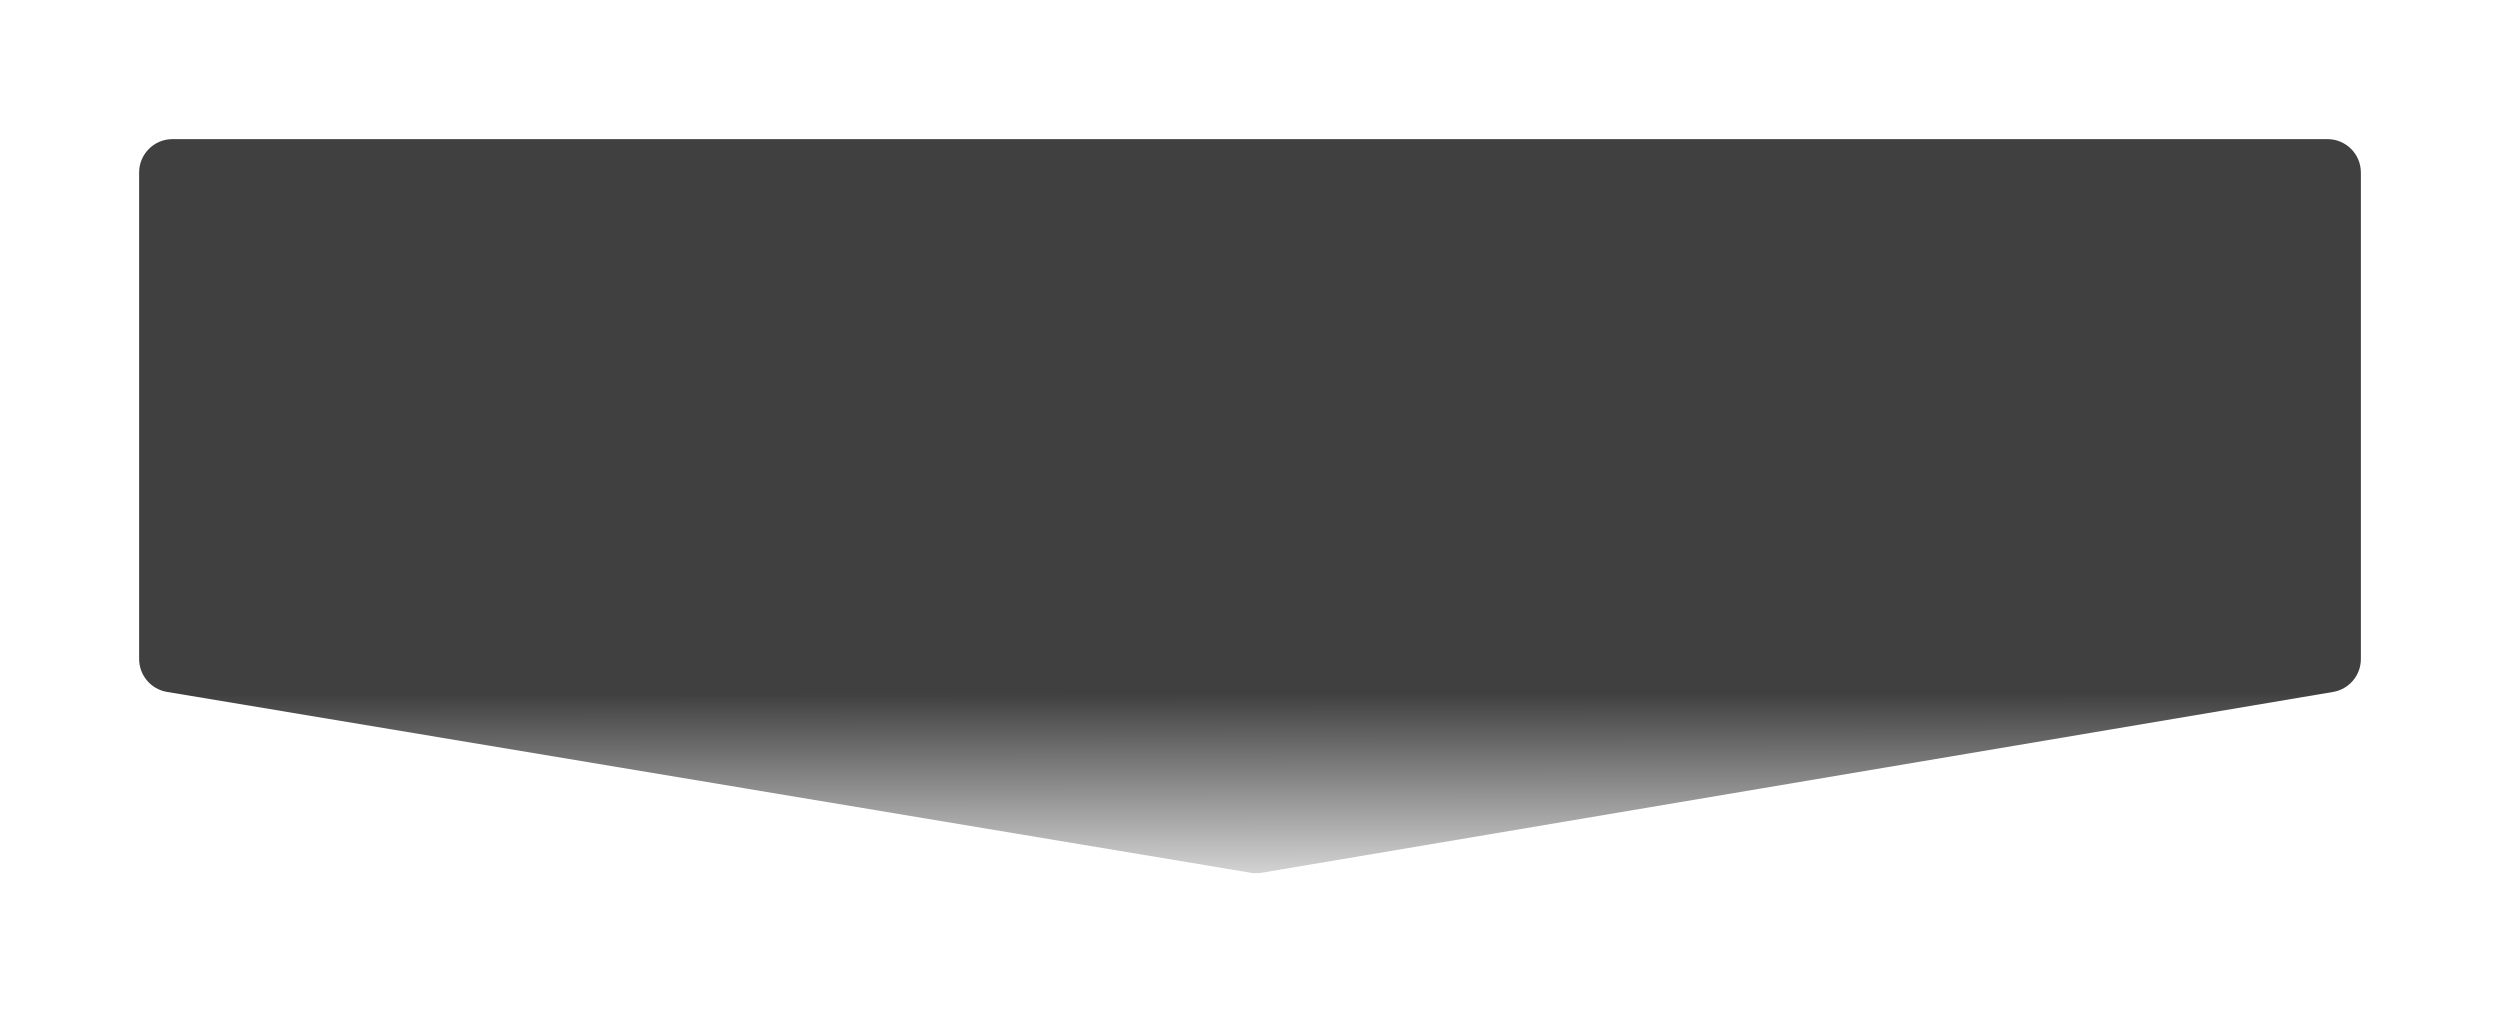 <?xml version="1.0" encoding="utf-8"?>
<svg xmlns="http://www.w3.org/2000/svg" fill="none" height="100%" overflow="visible" preserveAspectRatio="none" style="display: block;" viewBox="0 0 1797 728" width="100%">
<g filter="url(#filter0_f_0_9119)" id="Rectangle 7">
<path d="M100 124C100 110.745 110.745 100 124 100H1673C1686.25 100 1697 110.745 1697 124V473.711C1697 485.425 1688.54 495.427 1676.99 497.376L906.936 627.33C904.306 627.773 901.621 627.776 898.991 627.337L120.049 497.346C108.479 495.415 100 485.404 100 473.673V124Z" fill="url(#paint0_linear_0_9119)" fill-opacity="0.75"/>
</g>
<defs>
<filter color-interpolation-filters="sRGB" filterUnits="userSpaceOnUse" height="727.664" id="filter0_f_0_9119" width="1797" x="0" y="0">
<feFlood flood-opacity="0" result="BackgroundImageFix"/>
<feBlend in="SourceGraphic" in2="BackgroundImageFix" mode="normal" result="shape"/>
<feGaussianBlur result="effect1_foregroundBlur_0_9119" stdDeviation="50"/>
</filter>
<linearGradient gradientUnits="userSpaceOnUse" id="paint0_linear_0_9119" x1="898.5" x2="899" y1="100" y2="666.5">
<stop offset="0.703"/>
<stop offset="1" stop-opacity="0"/>
</linearGradient>
</defs>
</svg>